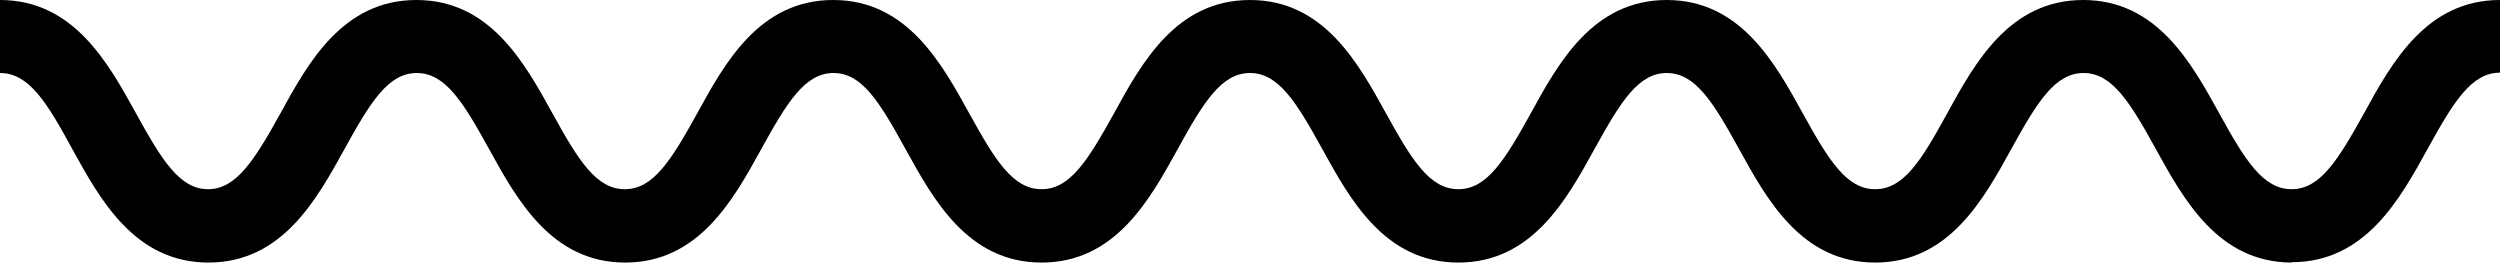 <?xml version="1.0" encoding="UTF-8"?> <svg xmlns="http://www.w3.org/2000/svg" width="219" height="23" viewBox="0 0 219 23" fill="none"><path d="M200.775 23C194.32 23 191.287 17.475 188.855 13.061C186.573 8.918 185.012 6.396 182.52 6.396C180.028 6.396 178.467 8.918 176.185 13.061C173.753 17.475 170.72 23 164.265 23C157.81 23 154.777 17.475 152.345 13.061C150.063 8.918 148.502 6.396 146.01 6.396C143.518 6.396 141.957 8.918 139.675 13.061C137.243 17.475 134.21 23 127.755 23C121.3 23 118.267 17.475 115.835 13.061C113.553 8.918 111.992 6.396 109.5 6.396C107.008 6.396 105.447 8.918 103.165 13.061C100.733 17.475 97.7 23 91.245 23C84.79 23 81.757 17.475 79.325 13.061C77.043 8.918 75.512 6.396 73.02 6.396C70.528 6.396 68.967 8.918 66.685 13.061C64.253 17.475 61.221 23 54.765 23C48.31 23 45.277 17.475 42.845 13.061C40.563 8.918 39.002 6.396 36.51 6.396C34.018 6.396 32.457 8.918 30.175 13.061C27.743 17.475 24.71 23 18.255 23C11.8 23 8.767 17.475 6.335 13.061C4.083 8.918 2.522 6.396 0 6.396V0C6.455 0 9.488 5.525 11.92 9.939C14.202 14.082 15.763 16.574 18.225 16.574C20.687 16.574 22.279 14.052 24.56 9.939C26.992 5.495 30.025 0 36.48 0C42.935 0 45.968 5.525 48.4 9.939C50.682 14.082 52.243 16.574 54.735 16.574C57.227 16.574 58.788 14.052 61.07 9.939C63.502 5.495 66.535 0 72.99 0C79.445 0 82.478 5.525 84.91 9.939C87.192 14.082 88.753 16.574 91.245 16.574C93.737 16.574 95.298 14.052 97.58 9.939C100.012 5.495 103.045 0 109.5 0C115.955 0 118.988 5.525 121.42 9.939C123.702 14.082 125.263 16.574 127.755 16.574C130.247 16.574 131.808 14.052 134.09 9.939C136.522 5.495 139.555 0 146.01 0C152.465 0 155.498 5.525 157.93 9.939C160.212 14.082 161.773 16.574 164.265 16.574C166.757 16.574 168.318 14.052 170.57 9.939C173.002 5.495 176.035 0 182.49 0C188.945 0 191.978 5.525 194.41 9.939C196.692 14.082 198.253 16.574 200.745 16.574C203.237 16.574 204.798 14.052 207.08 9.939C209.512 5.495 212.545 0 219 0V6.366C216.508 6.366 214.947 8.888 212.665 13.031C210.233 17.445 207.2 22.97 200.745 22.97L200.775 23Z" fill="black"></path></svg> 